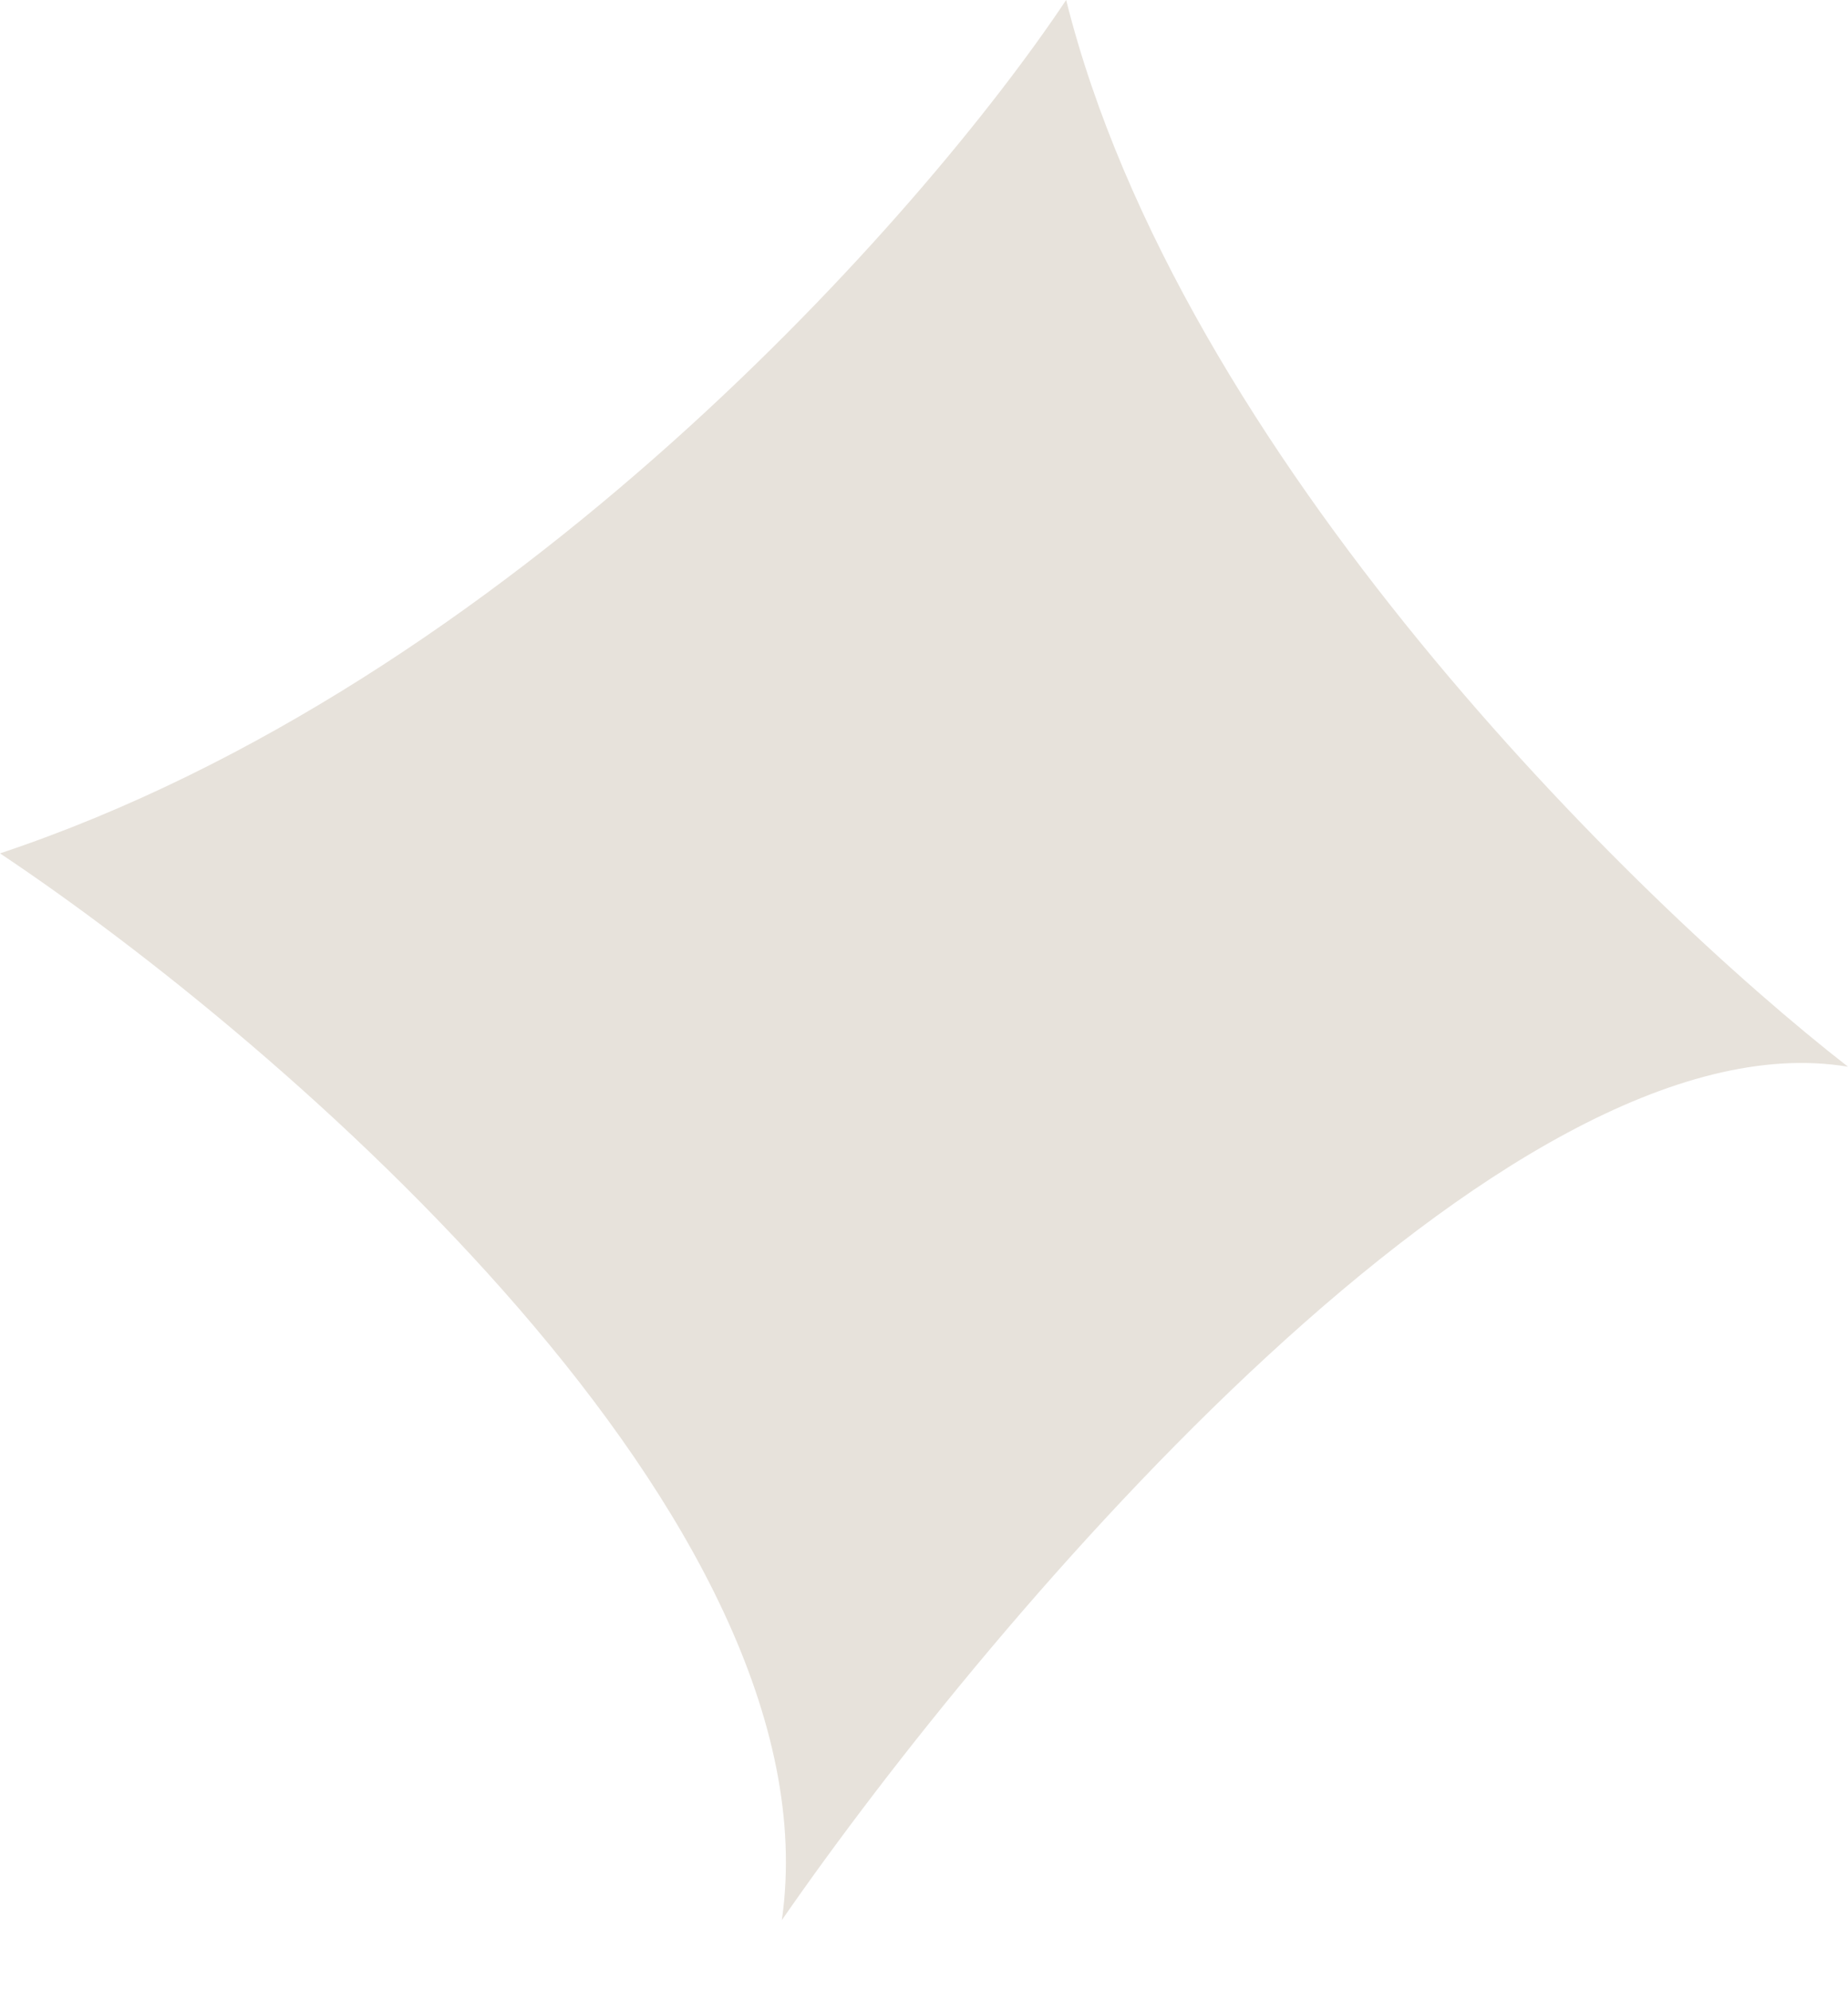 <svg width="13" height="14" viewBox="0 0 13 14" fill="none" xmlns="http://www.w3.org/2000/svg">
<path d="M0 6C3.6 4.8 6.5 1.5 7.5 0C8.3 3.2 11.5 6.333 13 7.5C10.6 7.1 7 11.333 5.5 13.5C5.9 10.7 2 7.333 0 6Z" fill="#E7E2DB"/>
</svg>
